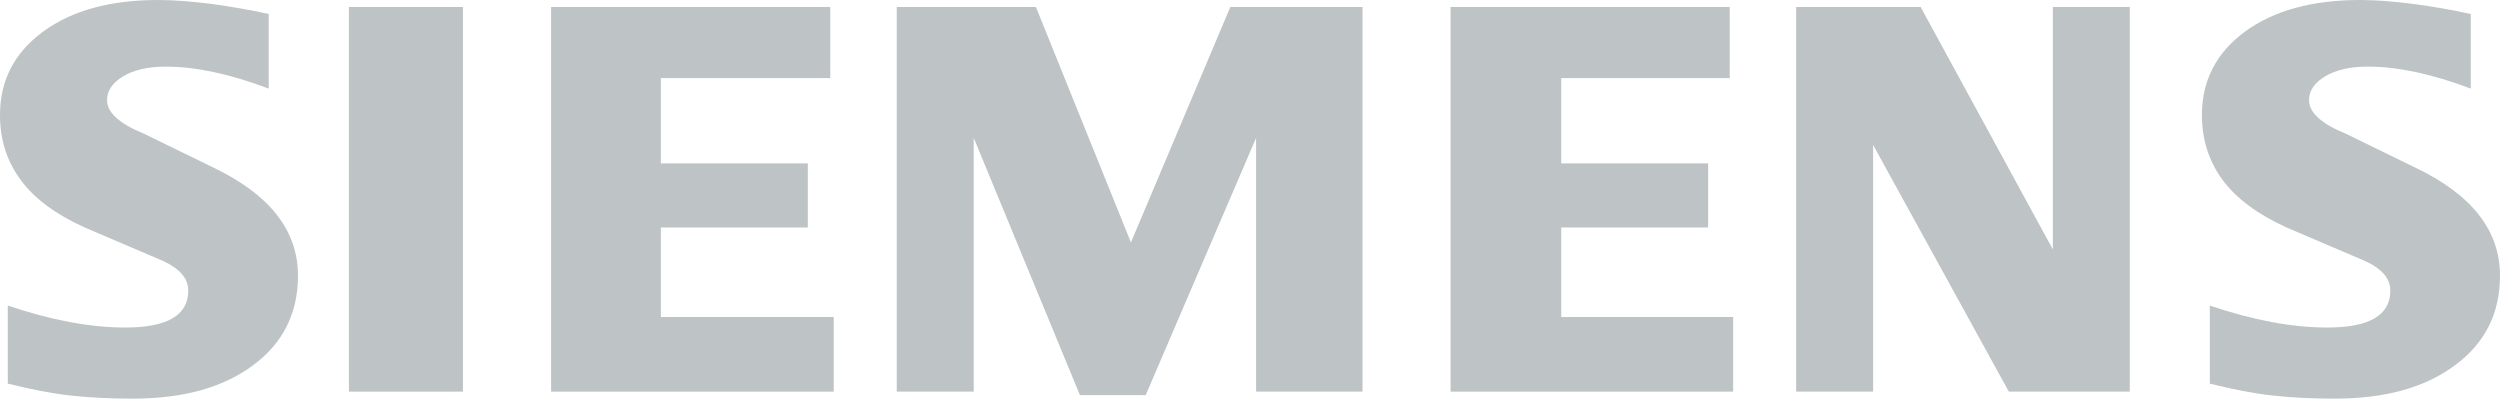 <svg width="94" height="15" viewBox="0 0 94 15" fill="none" xmlns="http://www.w3.org/2000/svg">
<path fill-rule="evenodd" clip-rule="evenodd" d="M92.901 0.526V3.331C91.451 2.783 90.159 2.505 89.029 2.505C88.36 2.505 87.827 2.629 87.426 2.87C87.025 3.112 86.82 3.41 86.82 3.762C86.82 4.23 87.273 4.646 88.184 5.019L90.816 6.302C92.944 7.319 94 8.669 94 10.365C94 11.775 93.44 12.899 92.31 13.731C91.188 14.572 89.678 14.988 87.798 14.988C86.93 14.988 86.151 14.951 85.459 14.872C84.767 14.798 83.972 14.644 83.089 14.425V11.489C84.707 12.038 86.18 12.315 87.506 12.315C89.089 12.315 89.876 11.855 89.876 10.928C89.876 10.466 89.554 10.094 88.899 9.802L85.975 8.553C84.897 8.064 84.095 7.472 83.571 6.77C83.054 6.062 82.792 5.251 82.792 4.323C82.792 3.025 83.337 1.979 84.416 1.184C85.502 0.395 86.945 0 88.738 0C89.32 0 89.992 0.052 90.736 0.147C91.486 0.248 92.207 0.373 92.901 0.526Z" fill="#BEC3C6"/>
<path fill-rule="evenodd" clip-rule="evenodd" d="M10.103 0.526V3.331C8.652 2.783 7.363 2.505 6.233 2.505C5.562 2.505 5.031 2.629 4.63 2.87C4.229 3.112 4.025 3.41 4.025 3.762C4.025 4.23 4.483 4.646 5.394 5.019L8.027 6.302C10.146 7.319 11.204 8.669 11.204 10.365C11.204 11.775 10.642 12.899 9.52 13.731C8.39 14.572 6.888 14.988 5.002 14.988C4.134 14.988 3.353 14.951 2.661 14.872C1.969 14.798 1.182 14.644 0.293 14.425V11.489C1.917 12.038 3.39 12.315 4.708 12.315C6.291 12.315 7.078 11.855 7.078 10.928C7.078 10.466 6.758 10.094 6.109 9.802L3.186 8.553C2.099 8.064 1.297 7.472 0.781 6.77C0.256 6.062 0 5.251 0 4.323C0 3.025 0.541 1.979 1.626 1.184C2.704 0.395 4.149 0 5.942 0C6.531 0 7.194 0.052 7.946 0.147C8.69 0.248 9.411 0.373 10.103 0.526Z" fill="#BEC3C6"/>
<path fill-rule="evenodd" clip-rule="evenodd" d="M13.119 0.263H17.406V14.725H13.119V0.263Z" fill="#BEC3C6"/>
<path fill-rule="evenodd" clip-rule="evenodd" d="M31.218 0.263V2.936H24.848V6.143H30.373V8.553H24.848V11.92H31.348V14.725H20.722V0.263H31.218Z" fill="#BEC3C6"/>
<path fill-rule="evenodd" clip-rule="evenodd" d="M51.231 0.263V14.725H47.229V5.186L43.077 14.858H40.606L36.612 5.186V14.725H33.718V0.263H38.951L42.523 9.116L46.26 0.263H51.231Z" fill="#BEC3C6"/>
<path fill-rule="evenodd" clip-rule="evenodd" d="M65.037 0.263V2.936H58.702V6.143H64.226V8.553H58.702V11.92H65.167V14.725H54.541V0.263H65.037Z" fill="#BEC3C6"/>
<path fill-rule="evenodd" clip-rule="evenodd" d="M80.079 0.263V14.725H75.532L70.429 5.449V14.725H67.536V0.263H72.216L77.187 9.379V0.263H80.079Z" fill="#BEC3C6"/>
</svg>
